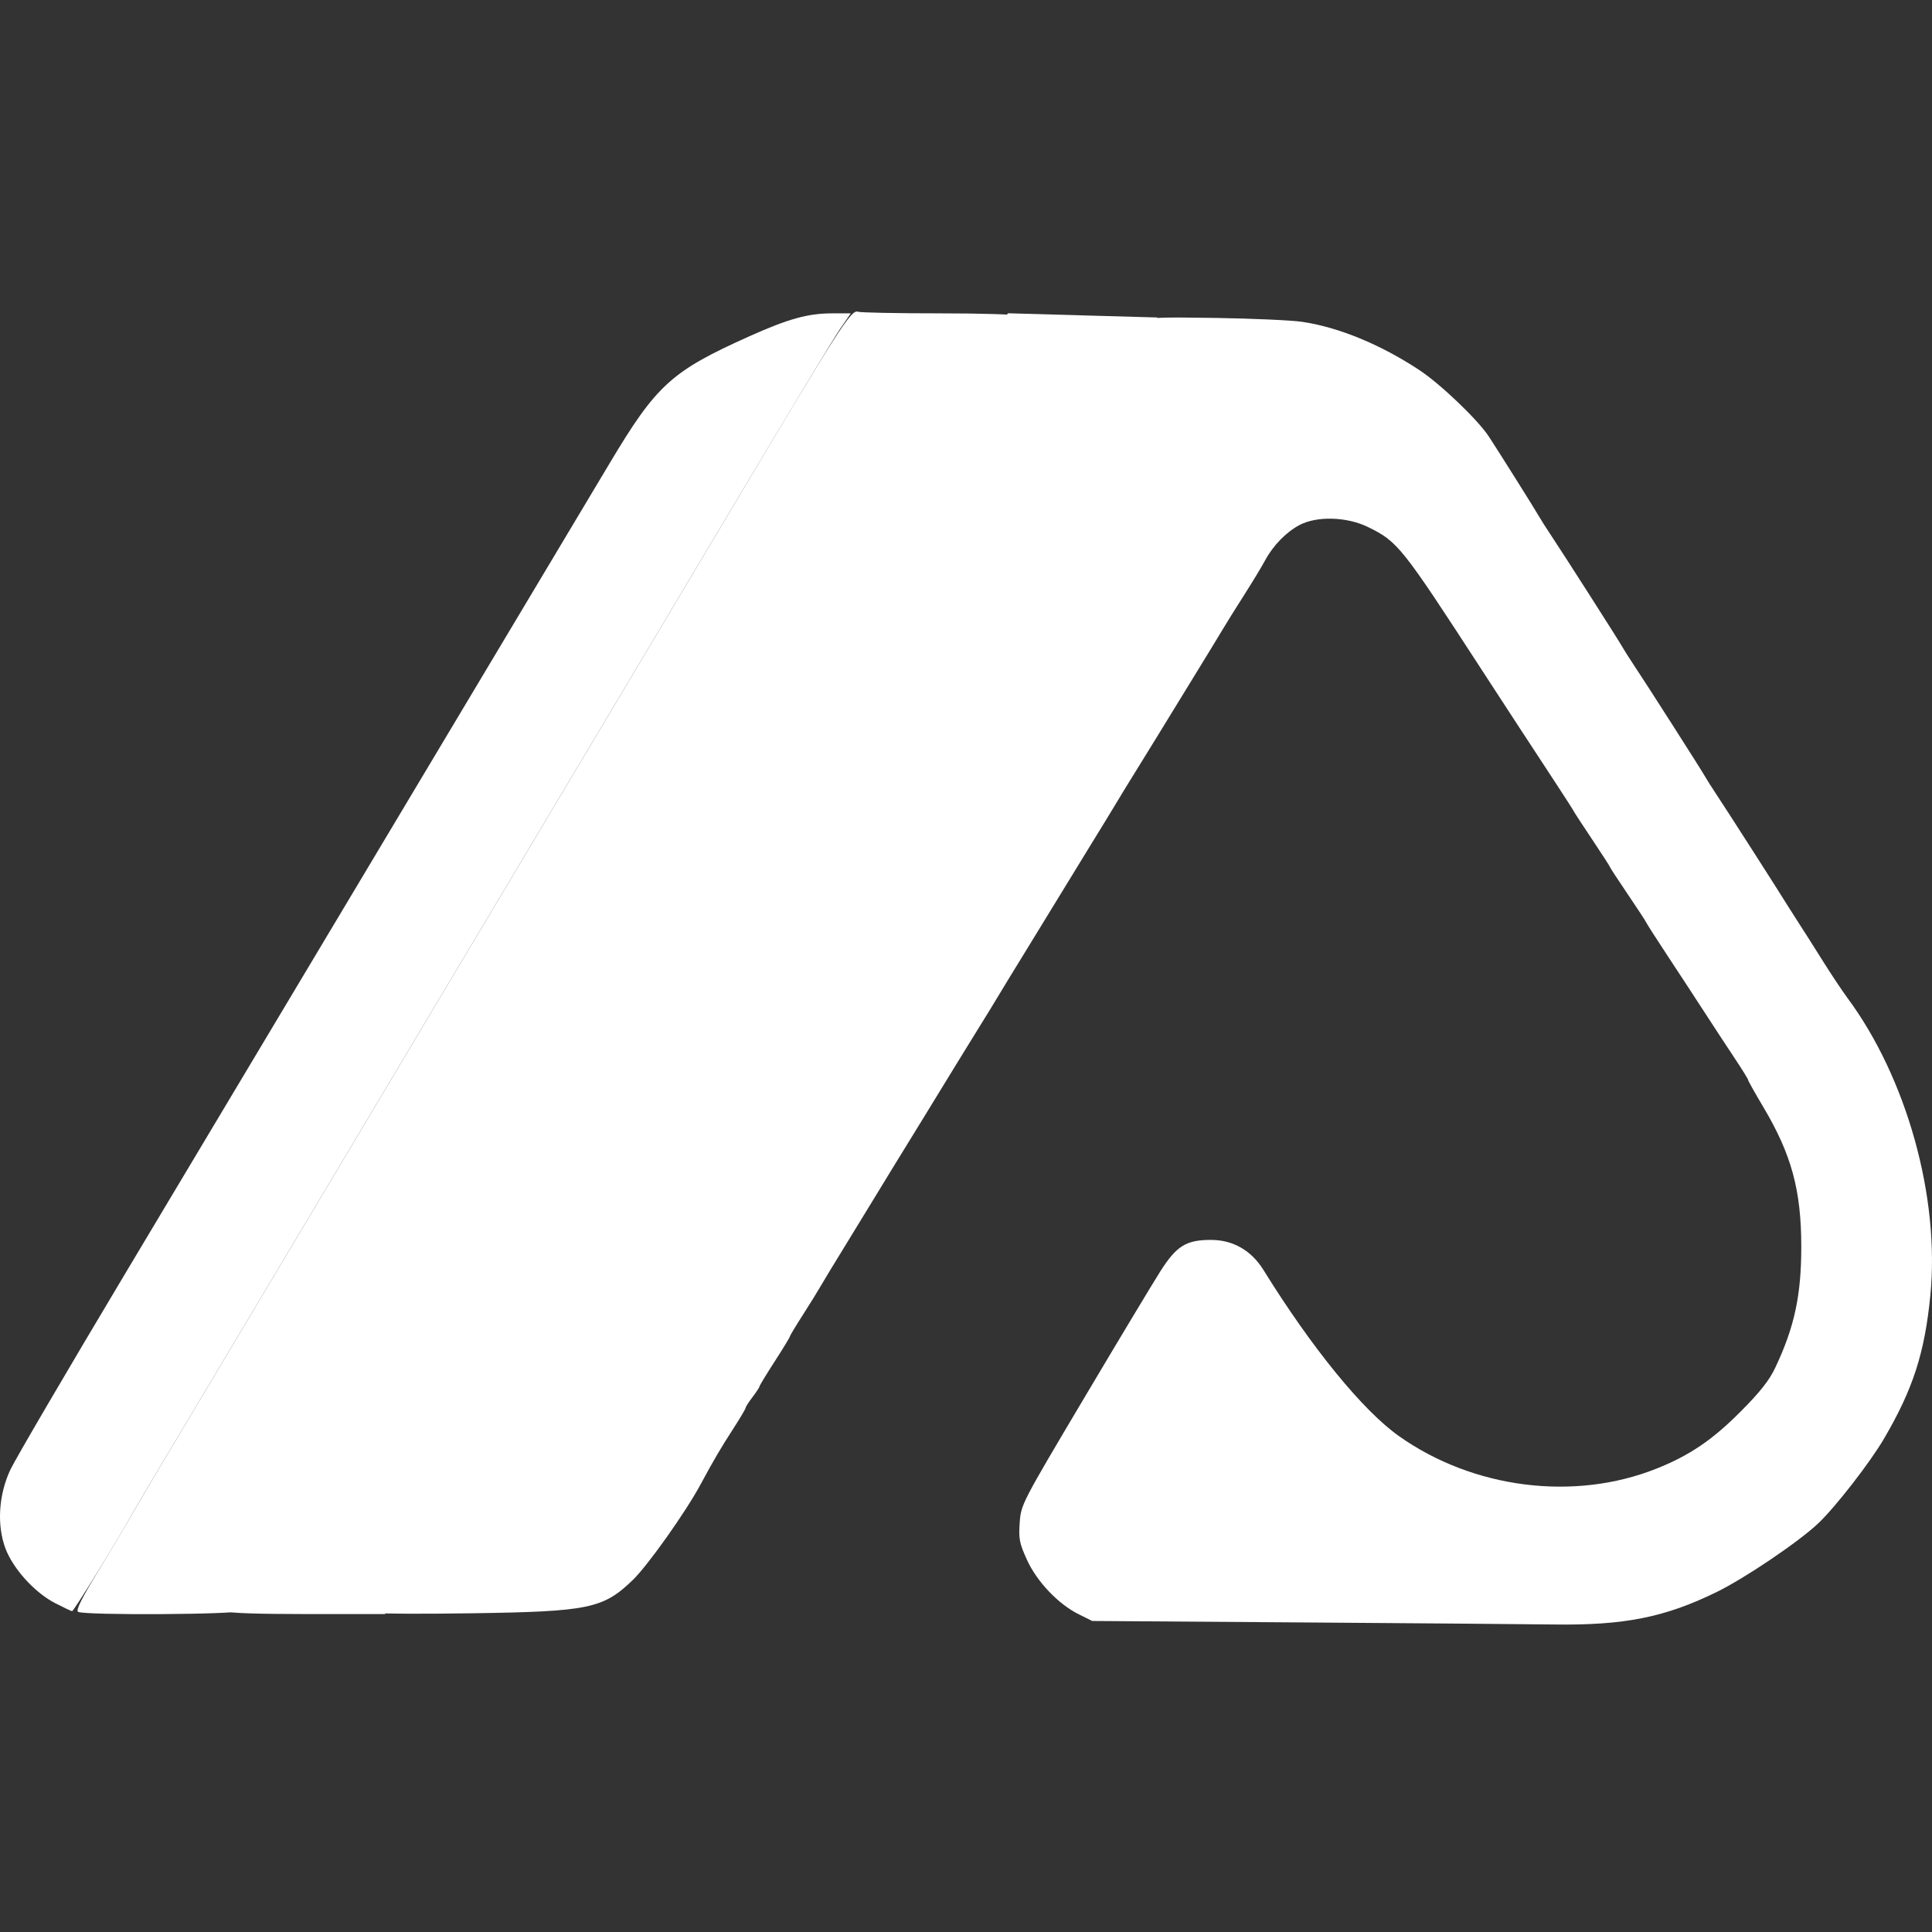 <svg width="180" height="180" viewBox="0 0 180 180" fill="none" xmlns="http://www.w3.org/2000/svg">
<rect x="0" y="0" width="180" height="180" fill="#333333" stroke="none"/>
<g clip-path="url(#clip0_1394_2161)">
<path d="M7.275 150.17C7.048 150.026 7.601 148.914 9.226 146.25C10.473 144.205 11.814 141.952 12.207 141.245C12.6 140.537 15.208 136.137 18.003 131.468C20.798 126.798 28.676 113.599 35.509 102.136C42.342 90.674 50.563 76.896 53.777 71.518C56.991 66.141 63.619 55.026 68.505 46.818C78.148 30.62 79.312 28.808 79.925 29.043C80.141 29.126 83.551 29.194 87.501 29.194C91.452 29.194 94.684 29.293 94.684 29.413C94.684 29.534 94.379 29.963 94.006 30.365C93.633 30.768 91.359 34.403 88.953 38.443C86.546 42.483 79.02 55.11 72.226 66.501C65.433 77.893 54.491 96.244 47.911 107.282C28.495 139.852 26.524 143.145 24.405 146.543C23.294 148.325 22.385 149.916 22.385 150.08C22.385 150.426 7.814 150.512 7.275 150.17Z" fill="white"/>
<path d="M21.228 150.13C21.228 149.994 21.845 148.923 22.598 147.75C24.173 145.301 29.219 136.887 46.868 107.282C86.471 40.852 92.355 31.036 93.1 30.155L93.918 29.187L100.883 29.384L107.848 29.58L96.222 49.005C64.81 101.49 37.931 146.531 37.773 146.952C37.676 147.209 37.207 148.086 36.732 148.899L35.869 150.379H28.548C24.016 150.379 21.228 150.284 21.228 150.13Z" fill="white"/>
<path d="M5.123 149.354C3.231 148.376 1.224 146.164 0.509 144.267C-0.307 142.103 -0.132 139.273 0.964 136.931C1.406 135.987 6.25 127.714 11.729 118.547C17.208 109.379 28.926 89.78 37.769 74.992C46.612 60.204 55.179 45.874 56.807 43.148C61.168 35.847 62.547 34.593 69.803 31.337C73.448 29.7 75.281 29.194 77.556 29.194H79.265L78.25 30.673C77.692 31.487 73.272 38.81 68.428 46.947C63.584 55.084 56.991 66.141 53.777 71.518C50.563 76.896 42.343 90.674 35.509 102.136C28.676 113.599 20.799 126.798 18.004 131.467C15.209 136.137 12.666 140.421 12.354 140.987C11.077 143.301 6.864 150.12 6.718 150.109C6.632 150.102 5.915 149.762 5.123 149.354Z" fill="white"/>
<path d="M121.186 151.157L101.76 151.022L100.505 150.399C98.591 149.449 96.597 147.35 95.673 145.312C94.976 143.774 94.896 143.364 95.004 141.86C95.125 140.169 95.178 140.066 100.992 130.279C104.219 124.848 107.423 119.518 108.113 118.435C109.623 116.066 110.521 115.513 112.851 115.52C114.884 115.525 116.59 116.508 117.713 118.319C122.215 125.583 126.959 131.402 130.319 133.785C137.25 138.701 146.662 139.892 154.344 136.824C157.406 135.602 159.529 134.163 162.143 131.54C163.977 129.7 164.836 128.613 165.398 127.423C167.187 123.637 167.821 120.691 167.821 116.159C167.821 110.892 166.913 107.556 164.273 103.121C163.5 101.823 162.867 100.696 162.867 100.617C162.867 100.538 162.307 99.632 161.622 98.603C160.937 97.575 159.701 95.691 158.877 94.418C158.053 93.144 156.5 90.771 155.427 89.145C154.354 87.518 153.43 86.078 153.374 85.943C153.318 85.809 152.536 84.614 151.637 83.288C150.738 81.962 150.003 80.838 150.003 80.789C150.003 80.74 149.259 79.588 148.351 78.229C147.442 76.87 146.661 75.672 146.614 75.567C146.568 75.462 145.845 74.334 145.009 73.061C142.858 69.788 140.083 65.538 138.035 62.385C130.585 50.908 130.235 50.468 127.469 49.11C125.488 48.137 122.681 48.056 121.057 48.924C119.81 49.592 118.602 50.837 117.86 52.221C117.556 52.788 116.68 54.235 115.912 55.438C115.144 56.641 114.242 58.088 113.907 58.654C113.571 59.22 112.336 61.246 111.161 63.156C109.986 65.067 108.53 67.44 107.927 68.431C107.323 69.421 106.359 70.984 105.785 71.904C105.21 72.824 104.466 74.04 104.13 74.606C103.795 75.172 102.557 77.198 101.379 79.109C100.202 81.019 98.926 83.103 98.544 83.74C98.162 84.377 96.886 86.461 95.709 88.371C94.532 90.281 93.294 92.308 92.959 92.874C92.623 93.44 91.879 94.655 91.304 95.575C90.73 96.495 89.766 98.058 89.162 99.049C87.832 101.23 84.075 107.354 83.084 108.954C82.689 109.591 82.09 110.575 81.751 111.141C81.412 111.708 80.173 113.734 78.997 115.644C77.821 117.554 76.661 119.465 76.421 119.889C76.18 120.314 75.444 121.502 74.785 122.529C74.126 123.557 73.587 124.455 73.587 124.526C73.587 124.596 72.95 125.641 72.172 126.848C71.394 128.054 70.757 129.103 70.757 129.178C70.757 129.253 70.467 129.694 70.114 130.158C69.76 130.622 69.47 131.074 69.47 131.162C69.47 131.251 68.963 132.108 68.343 133.068C67.137 134.934 66.487 136.04 65.278 138.286C63.87 140.899 60.349 145.863 58.944 147.217C56.193 149.866 54.854 150.144 44.054 150.304C39.485 150.371 35.57 150.359 35.354 150.276C35.024 150.149 35.069 149.951 35.636 149.03C36.007 148.427 36.441 147.645 36.601 147.291C37.005 146.393 38.261 144.279 61.369 105.61C72.657 86.718 87.392 62.056 94.112 50.806C100.831 39.556 106.491 30.165 106.689 29.937C107.007 29.573 107.794 29.535 113.282 29.621C116.709 29.675 120.317 29.837 121.299 29.981C124.695 30.479 128.605 32.085 132.218 34.466C134.189 35.764 137.661 39.08 138.706 40.662C139.536 41.919 143.09 47.577 143.451 48.218C143.598 48.478 144.017 49.138 144.382 49.684C145.613 51.528 150.799 59.643 151.17 60.306C151.317 60.569 151.735 61.23 152.1 61.777C153.332 63.621 158.518 71.736 158.889 72.399C159.035 72.661 159.454 73.323 159.819 73.87C160.747 75.259 165.953 83.385 166.598 84.451C166.74 84.685 167.203 85.41 167.627 86.062C168.052 86.714 169.036 88.266 169.814 89.509C170.593 90.753 171.628 92.308 172.115 92.966C177.644 100.426 180.746 111.552 179.846 120.693C179.317 126.064 178.23 129.422 175.526 134.041C174.223 136.267 171.003 140.412 169.397 141.931C167.575 143.654 162.591 147.023 159.945 148.321C155.131 150.683 151.335 151.441 144.774 151.35C142.485 151.319 131.87 151.232 121.186 151.157Z" fill="white"/>
</g>
<defs>
<clipPath id="clip0_1394_2161">
<rect width="180" height="180" fill="white"/>
</clipPath>
</defs>
</svg>
